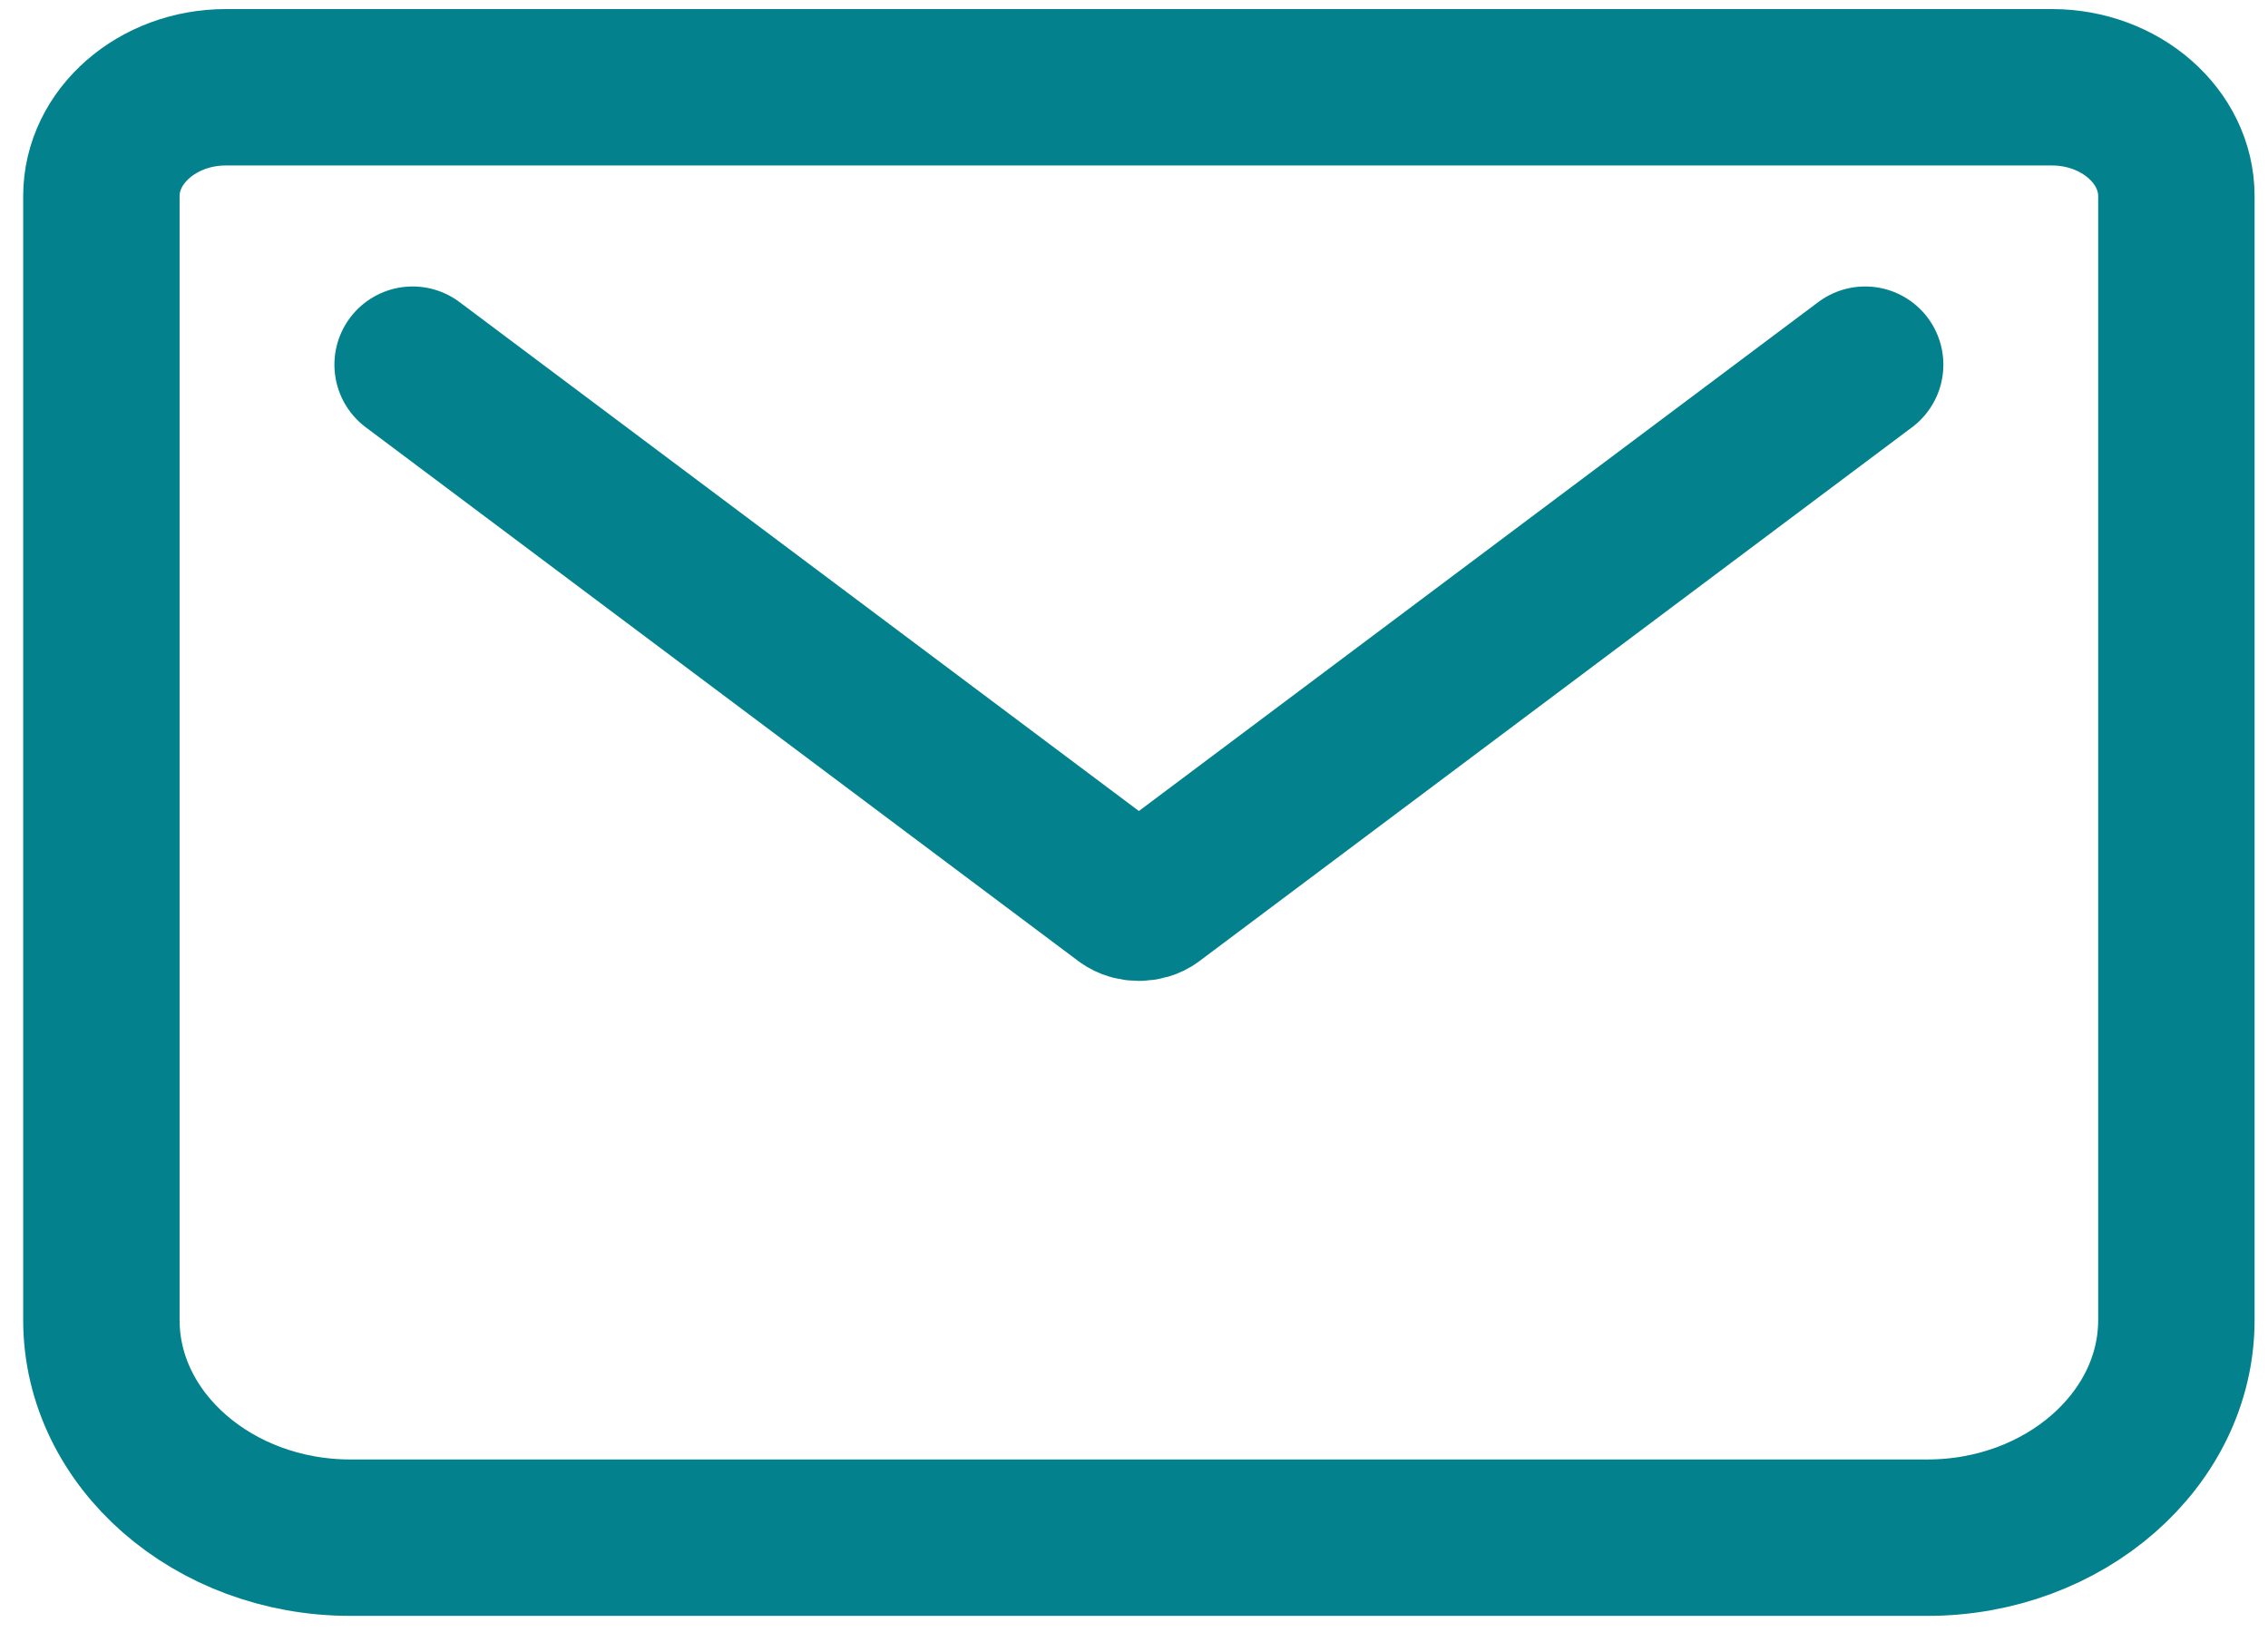<svg width="58" height="42" viewBox="0 0 58 42" fill="none" xmlns="http://www.w3.org/2000/svg">
<path d="M10.552 9.326L28.78 22.981C28.966 23.12 29.284 23.12 29.47 22.981L47.698 9.326M5.776 2.232H52.474C54.225 2.232 55.657 3.484 55.657 5.014V33.761C55.657 36.821 52.792 39.324 49.29 39.324H8.96C5.458 39.324 2.593 36.821 2.593 33.761V5.014C2.593 3.484 4.025 2.232 5.776 2.232Z" stroke="#03818D" stroke-width="4" stroke-linecap="round" stroke-linejoin="round"/>
</svg>
